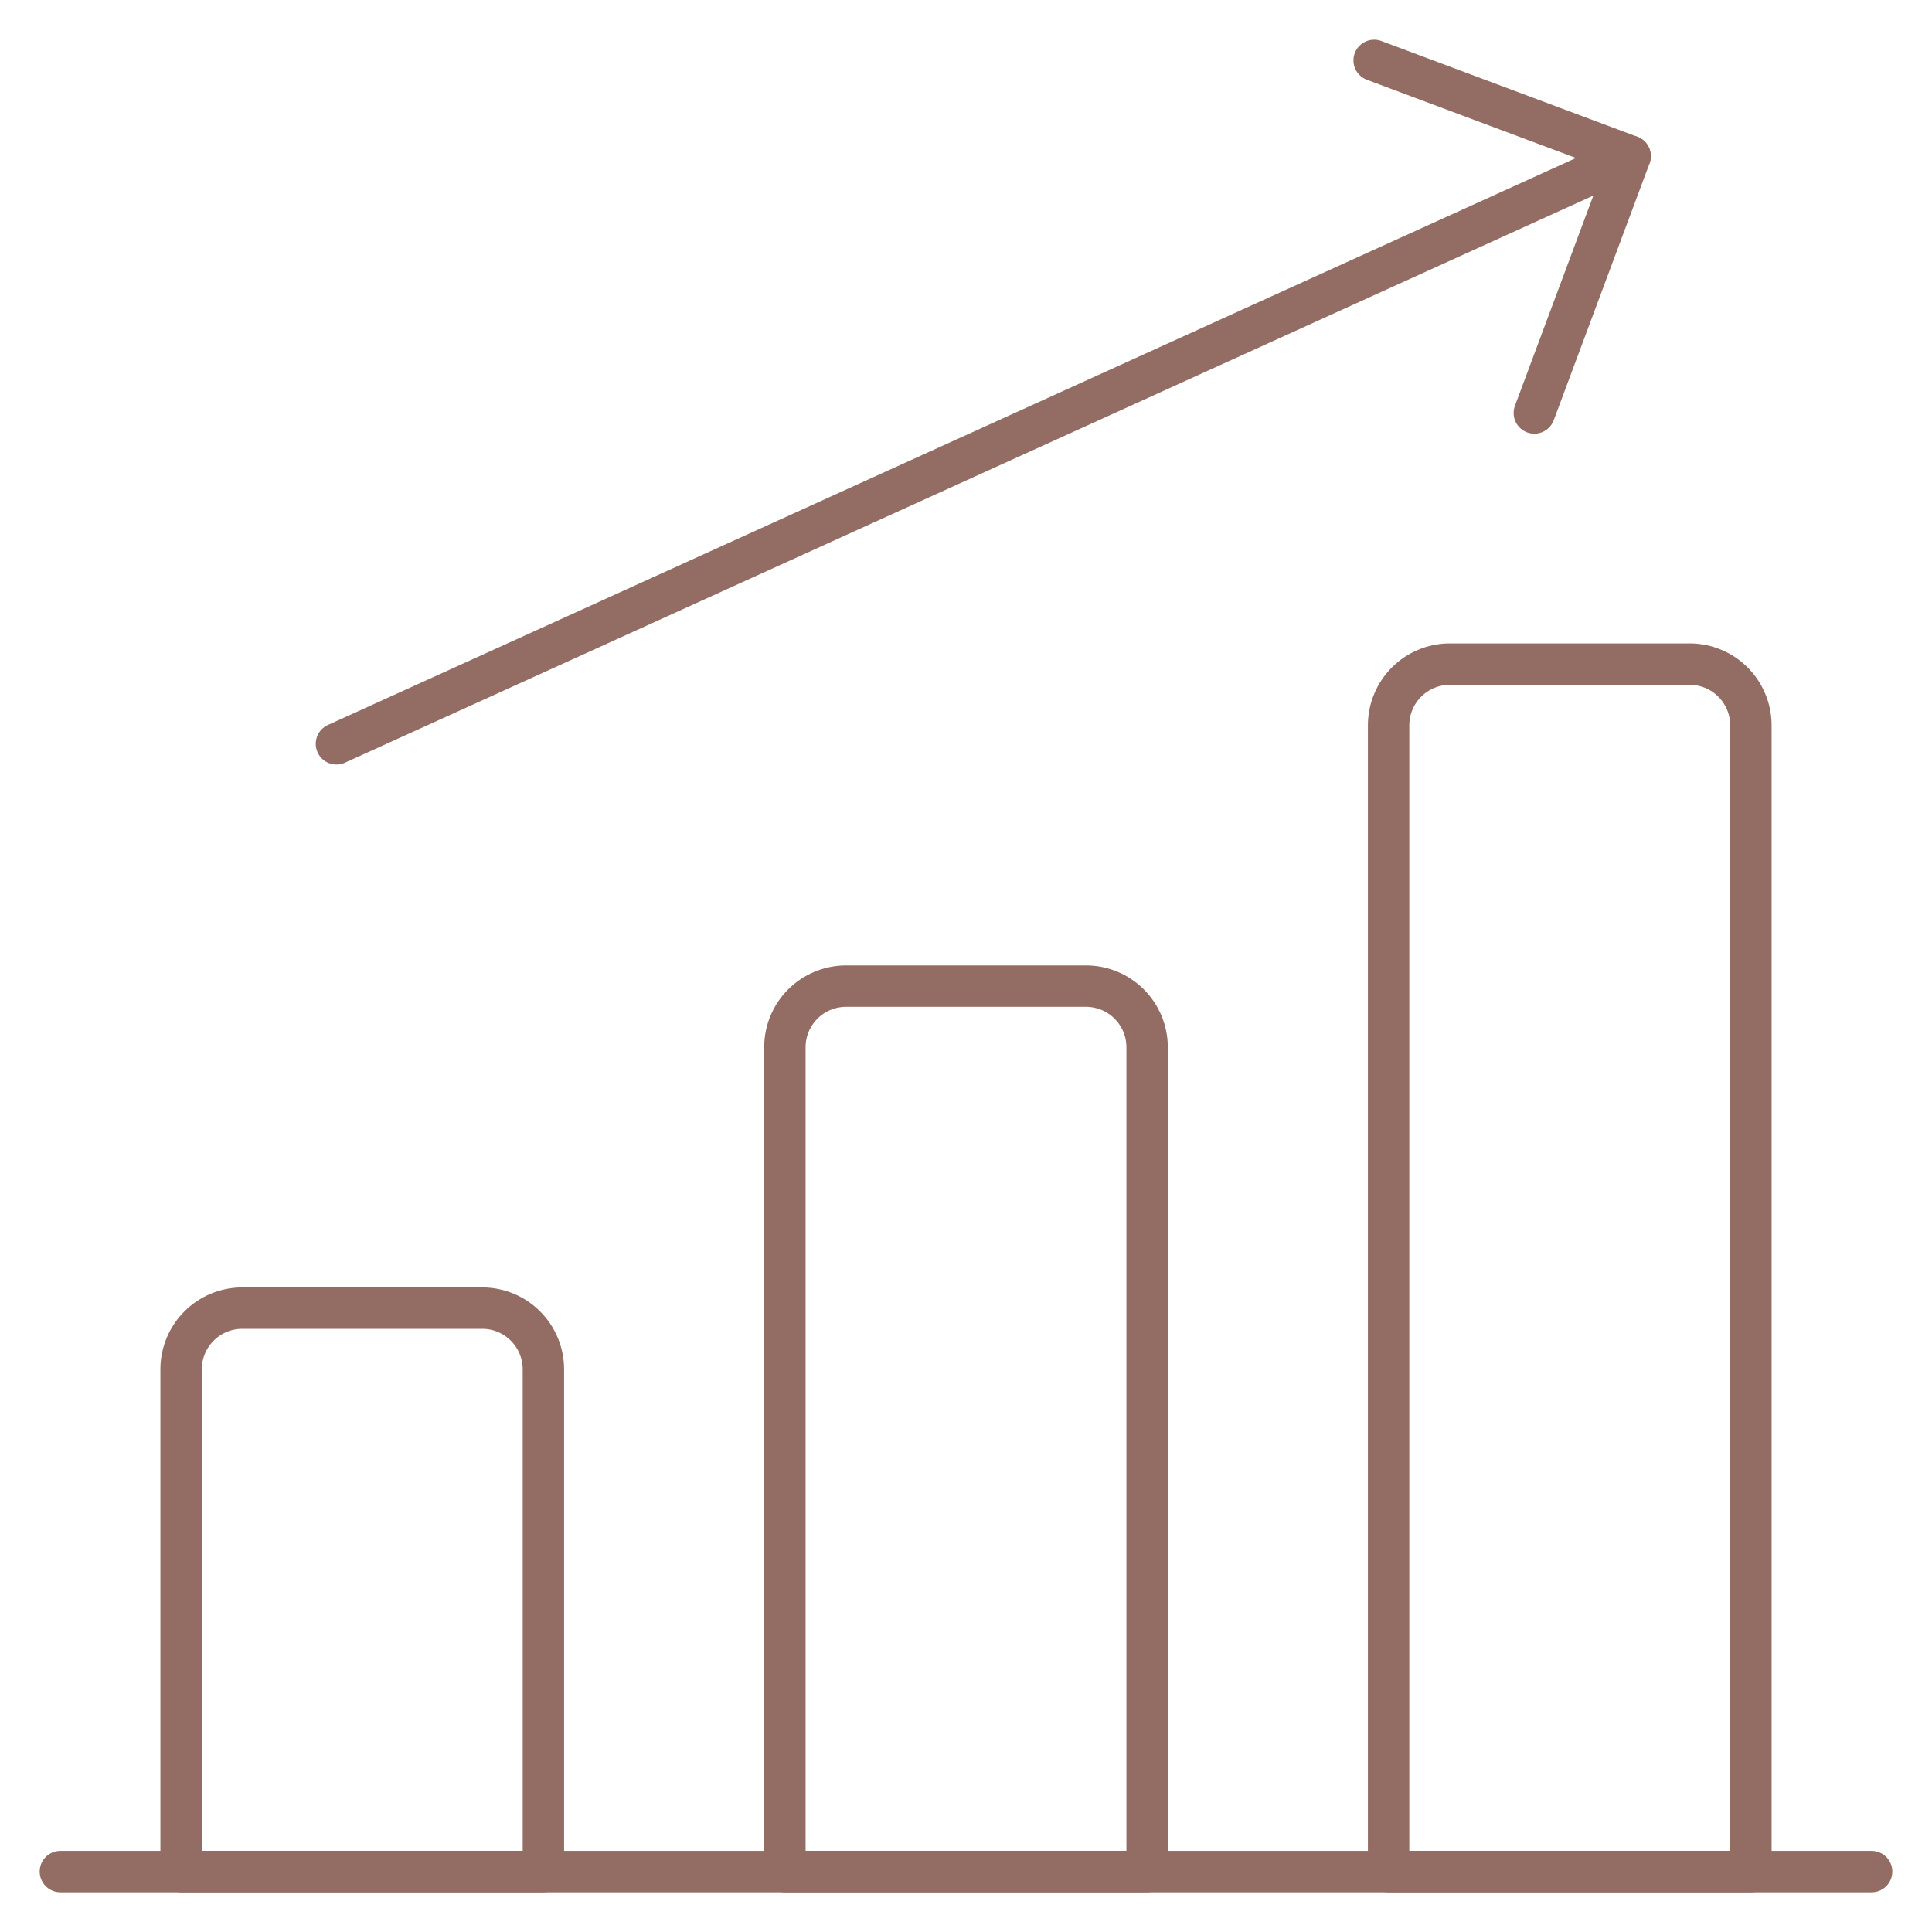 <svg width="70" height="70" viewBox="0 0 70 70" fill="none" xmlns="http://www.w3.org/2000/svg">
<path d="M2.188 67.812H67.812" stroke="#936C63" stroke-width="1.5" stroke-linecap="round" stroke-linejoin="round"/>
<path d="M17.5 47.396H8.75C8.172 47.403 7.62 47.636 7.212 48.045C6.803 48.453 6.57 49.005 6.562 49.583V67.812H19.688V49.583C19.68 49.005 19.447 48.453 19.038 48.045C18.63 47.636 18.078 47.403 17.5 47.396Z" stroke="#936C63" stroke-width="1.5" stroke-linecap="round" stroke-linejoin="round"/>
<path d="M39.375 35.729H30.625C30.047 35.737 29.495 35.969 29.087 36.378C28.678 36.787 28.445 37.339 28.438 37.917V67.812H41.562V37.917C41.555 37.339 41.322 36.787 40.913 36.378C40.505 35.969 39.953 35.737 39.375 35.729Z" stroke="#936C63" stroke-width="1.5" stroke-linecap="round" stroke-linejoin="round"/>
<path d="M61.25 24.062H52.5C51.922 24.07 51.37 24.303 50.962 24.712C50.553 25.12 50.32 25.672 50.312 26.25V67.812H63.438V26.25C63.43 25.672 63.197 25.12 62.788 24.712C62.38 24.303 61.828 24.07 61.25 24.062Z" stroke="#936C63" stroke-width="1.5" stroke-linecap="round" stroke-linejoin="round"/>
<path d="M12.19 26.95L59.061 5.658" stroke="#936C63" stroke-width="1.5" stroke-linecap="round" stroke-linejoin="round"/>
<path d="M55.592 14.963L59.063 5.658L49.788 2.188" stroke="#936C63" stroke-width="1.5" stroke-linecap="round" stroke-linejoin="round"/>
</svg>
